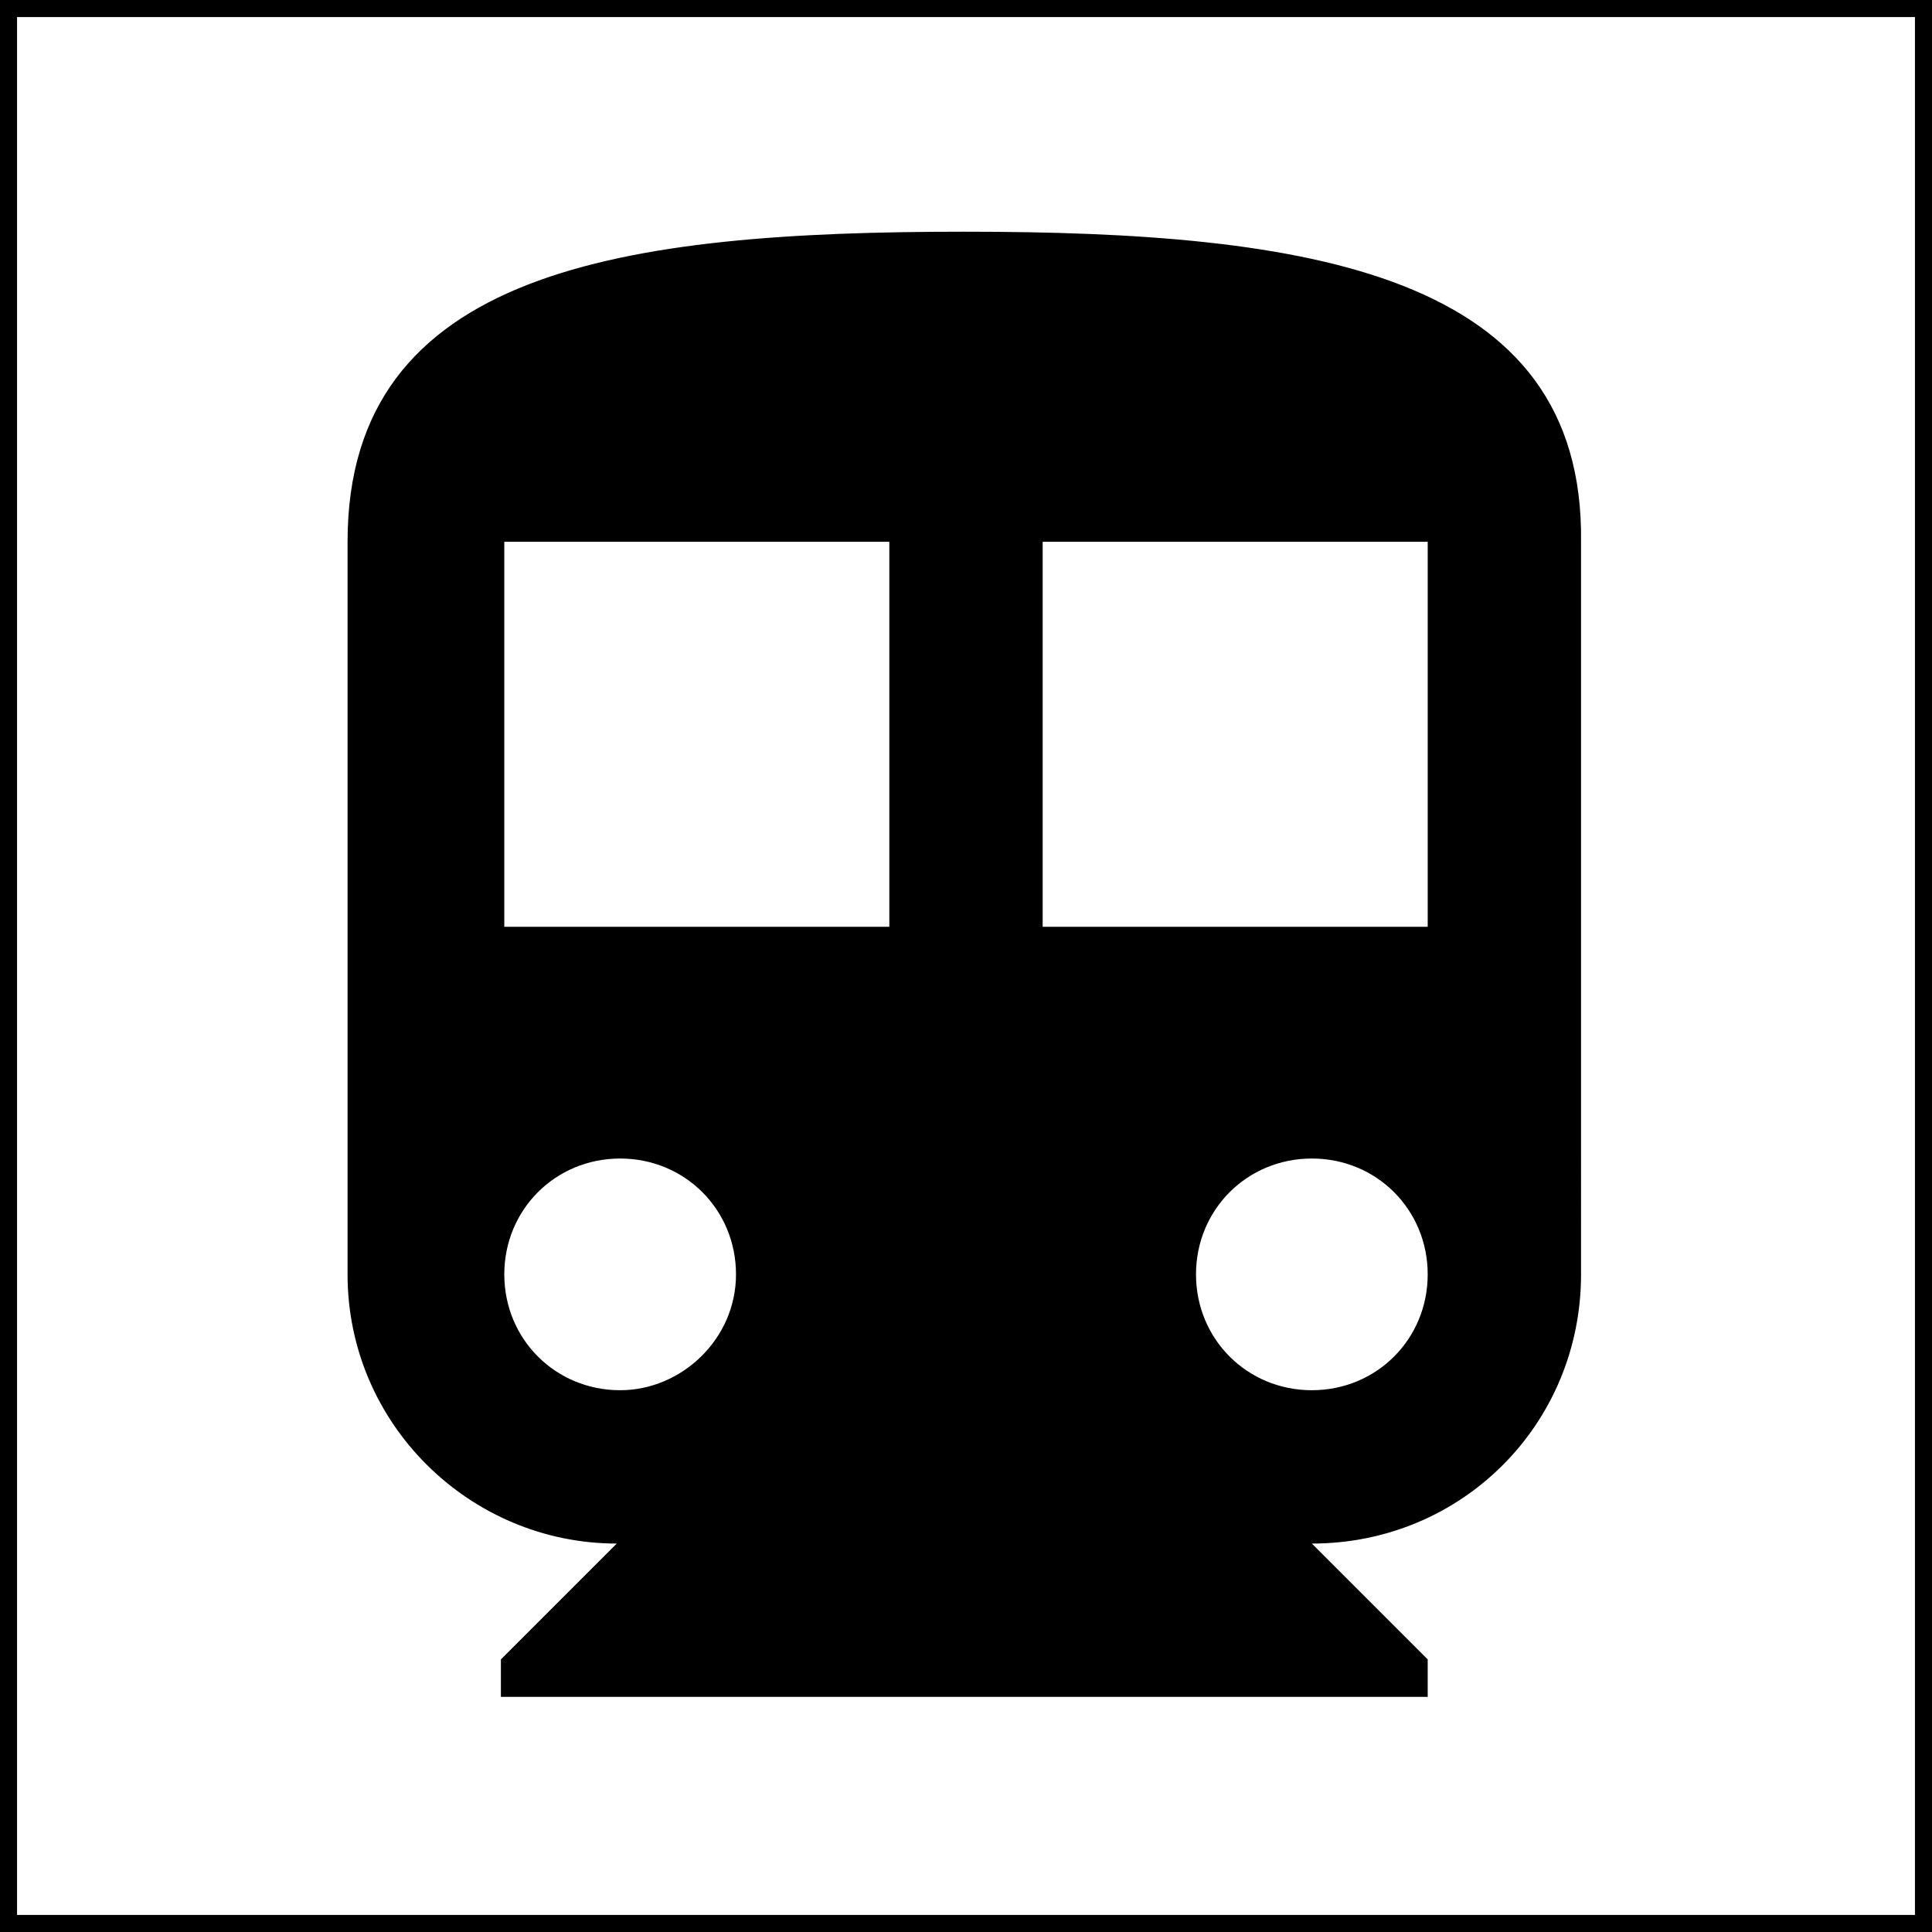 <?xml version="1.0" encoding="utf-8"?>
<!-- Generator: Adobe Illustrator 19.2.0, SVG Export Plug-In . SVG Version: 6.00 Build 0)  -->
<svg version="1.1" id="Layer_1" xmlns="http://www.w3.org/2000/svg" xmlns:xlink="http://www.w3.org/1999/xlink" x="0px" y="0px"
	 viewBox="0 0 56.7 56.7" style="enable-background:new 0 0 56.7 56.7;" xml:space="preserve">
<rect x="0" y="0" width="56.7" height="56.7" fill="#808080" stroke="none"/>
<style type="text/css">
	.st0{display:none;fill:#C4161C;}
	.st1{display:none;fill:none;stroke:#FFFFFF;stroke-miterlimit:10;}
	.st2{display:none;}
	.st3{display:inline;}
	.st4{fill:#C4161C;}
	.st5{fill:#FFFFFF;}
</style>
<rect x="0" class="st0" width="56.7" height="56.7"/>
<rect x="2.3" y="2.8" class="st1" width="52.2" height="51.2"/>
<g>
	<g class="st2">
		<g class="st3">
			<path class="st4" d="M56.7,56.7H0V0h56.7V56.7z M1,55.7h54.7V1H1V55.7z"/>
		</g>
	</g>
	<g>
		<g>
			<rect x="0.5" y="0.5" class="st5" width="55.7" height="55.7"/>
			<path d="M56.7,56.7H0V0h56.7V56.7z M0.5,56.2h55.7V0.5H0.5V56.2z"/>
		</g>
	</g>
</g>
<path d="M28.3,6.8c-10,0-18.1,1.1-18.1,9.1v21.5c0,4.4,3.6,7.9,7.9,7.9l-3.4,3.4v1.1h27.2v-1.1l-3.4-3.4c4.4,0,7.9-3.5,7.9-7.9V15.9
	C46.5,8,38.4,6.8,28.3,6.8z M18.2,40.8c-1.9,0-3.4-1.5-3.4-3.4s1.5-3.4,3.4-3.4s3.4,1.5,3.4,3.4S20,40.8,18.2,40.8z M26.1,27.2H14.8
	V15.9h11.3V27.2z M38.5,40.8c-1.9,0-3.4-1.5-3.4-3.4s1.5-3.4,3.4-3.4s3.4,1.5,3.4,3.4S40.4,40.8,38.5,40.8z M41.9,27.2H30.6V15.9
	h11.3V27.2z"/>
<g>
</g>
<g>
</g>
<g>
</g>
<g>
</g>
<g>
</g>
<g>
</g>
</svg>
